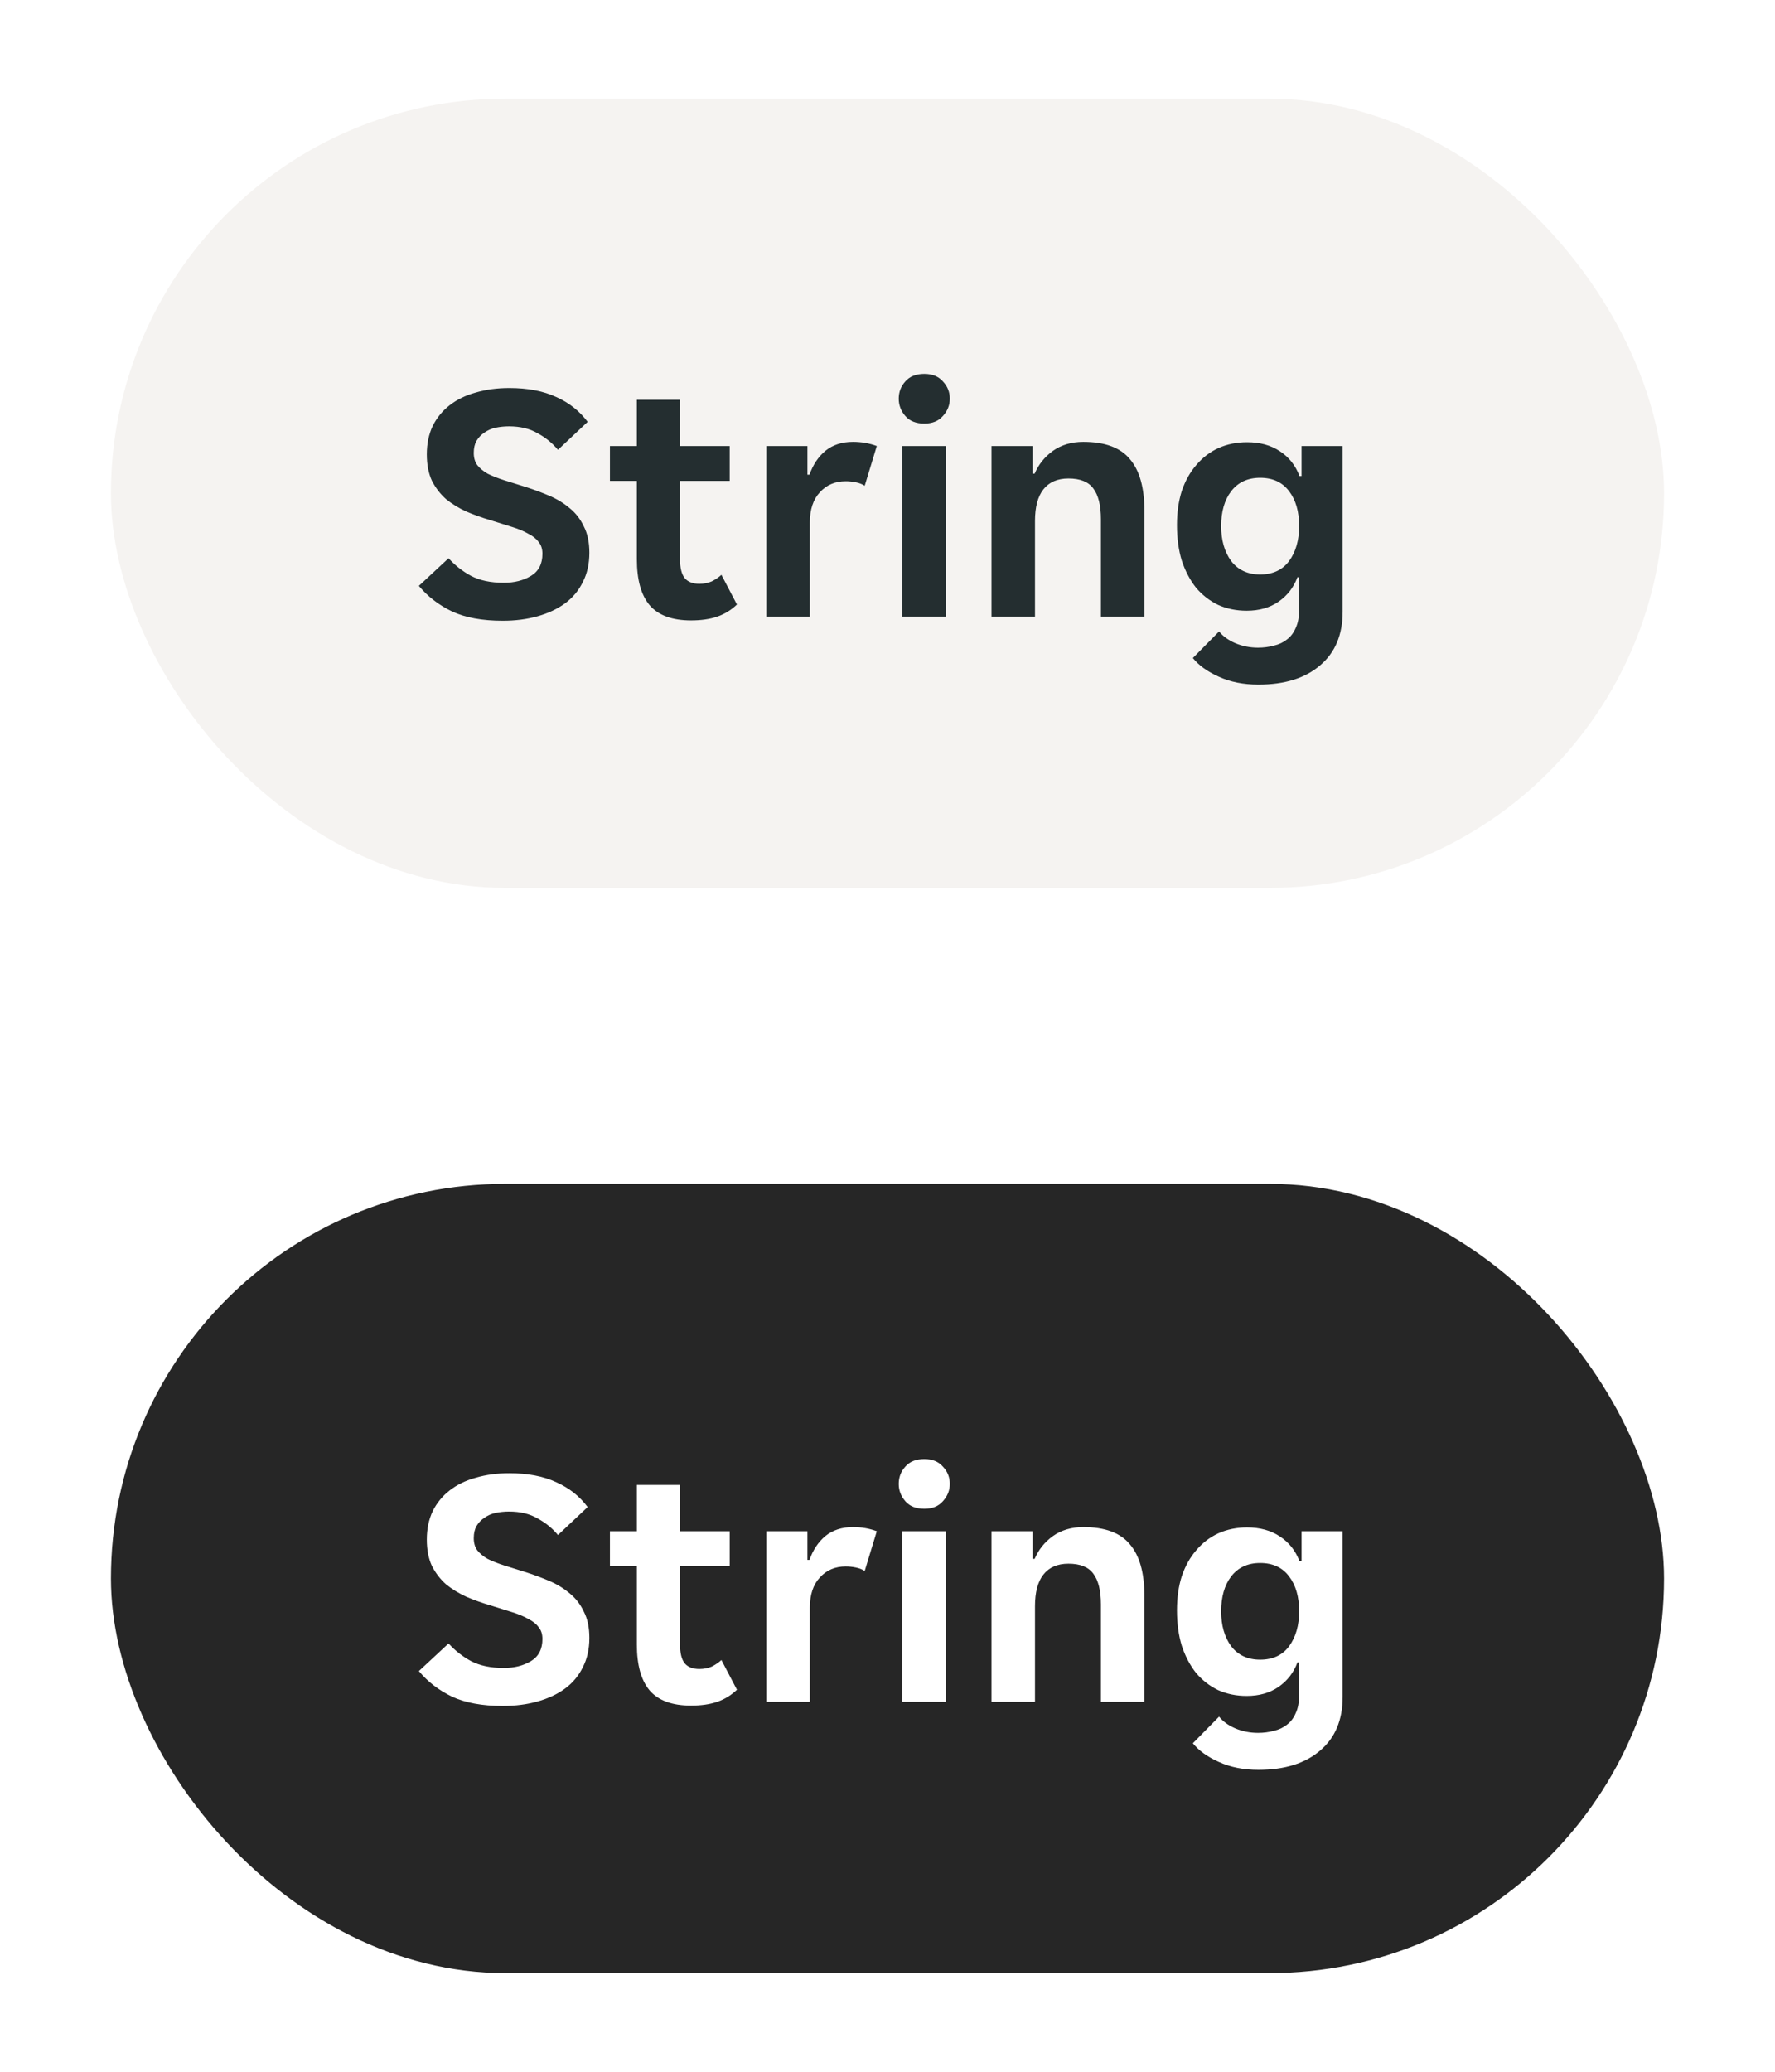 <svg width="72" height="84" viewBox="0 0 72 84" fill="none" xmlns="http://www.w3.org/2000/svg">
<g filter="url(#filter0_dd_884_2534)">
<g clip-path="url(#clip0_884_2534)">
<rect x="4.5" y="4" width="63" height="32" rx="16" fill="#F5F3F1"/>
<g clip-path="url(#clip1_884_2534)">
<path d="M20.393 25.168C19.563 25.168 18.877 25.042 18.335 24.79C17.794 24.529 17.346 24.183 16.991 23.754L18.195 22.634C18.457 22.923 18.76 23.161 19.105 23.348C19.46 23.535 19.903 23.628 20.435 23.628C20.865 23.628 21.233 23.535 21.541 23.348C21.849 23.161 22.003 22.863 22.003 22.452C22.003 22.256 21.952 22.097 21.849 21.976C21.756 21.845 21.616 21.733 21.429 21.64C21.252 21.537 21.028 21.444 20.757 21.36C20.496 21.276 20.197 21.183 19.861 21.08C19.544 20.987 19.231 20.875 18.923 20.744C18.615 20.604 18.34 20.436 18.097 20.24C17.864 20.035 17.673 19.787 17.523 19.498C17.383 19.199 17.313 18.84 17.313 18.42C17.313 17.991 17.393 17.608 17.551 17.272C17.719 16.936 17.948 16.656 18.237 16.432C18.536 16.199 18.891 16.026 19.301 15.914C19.712 15.793 20.165 15.732 20.659 15.732C21.406 15.732 22.041 15.853 22.563 16.096C23.086 16.329 23.511 16.665 23.837 17.104L22.633 18.238C22.409 17.967 22.134 17.743 21.807 17.566C21.49 17.379 21.103 17.286 20.645 17.286C20.459 17.286 20.277 17.305 20.099 17.342C19.931 17.379 19.782 17.445 19.651 17.538C19.521 17.622 19.413 17.734 19.329 17.874C19.255 18.005 19.217 18.168 19.217 18.364C19.217 18.56 19.264 18.723 19.357 18.854C19.46 18.985 19.6 19.101 19.777 19.204C19.964 19.297 20.188 19.386 20.449 19.47C20.711 19.554 21.009 19.647 21.345 19.75C21.663 19.853 21.975 19.969 22.283 20.1C22.591 20.231 22.867 20.399 23.109 20.604C23.352 20.8 23.543 21.047 23.683 21.346C23.833 21.635 23.907 21.99 23.907 22.41C23.907 22.858 23.819 23.255 23.641 23.6C23.473 23.945 23.231 24.235 22.913 24.468C22.605 24.692 22.237 24.865 21.807 24.986C21.378 25.107 20.907 25.168 20.393 25.168ZM28.031 25.154C27.266 25.154 26.706 24.949 26.351 24.538C26.006 24.127 25.833 23.507 25.833 22.676V19.498H24.741V18.084H25.833V16.208H27.583V18.084H29.599V19.498H27.583V22.662C27.583 23.026 27.649 23.287 27.779 23.446C27.91 23.595 28.106 23.67 28.367 23.67C28.554 23.67 28.722 23.637 28.871 23.572C29.021 23.497 29.151 23.409 29.263 23.306L29.893 24.51C29.66 24.734 29.394 24.897 29.095 25C28.797 25.103 28.442 25.154 28.031 25.154ZM31.086 18.084H32.752V19.246H32.836C32.976 18.845 33.191 18.523 33.48 18.28C33.779 18.037 34.152 17.916 34.6 17.916C34.945 17.916 35.267 17.972 35.566 18.084L35.076 19.694C34.973 19.629 34.852 19.582 34.712 19.554C34.572 19.526 34.437 19.512 34.306 19.512C33.877 19.512 33.527 19.661 33.256 19.96C32.985 20.249 32.85 20.66 32.85 21.192V25H31.086V18.084ZM38.528 16.166C38.528 16.427 38.434 16.661 38.248 16.866C38.071 17.071 37.819 17.174 37.492 17.174C37.156 17.174 36.899 17.071 36.722 16.866C36.544 16.661 36.456 16.427 36.456 16.166C36.456 15.895 36.544 15.662 36.722 15.466C36.899 15.261 37.156 15.158 37.492 15.158C37.819 15.158 38.071 15.261 38.248 15.466C38.434 15.662 38.528 15.895 38.528 16.166ZM36.596 18.084H38.36V25H36.596V18.084ZM40.219 18.084H41.885V19.204H41.969C42.128 18.831 42.375 18.523 42.711 18.28C43.056 18.037 43.467 17.916 43.943 17.916C44.82 17.916 45.45 18.149 45.833 18.616C46.225 19.073 46.421 19.769 46.421 20.702V25H44.657V21.052C44.657 20.492 44.554 20.077 44.349 19.806C44.153 19.535 43.817 19.4 43.341 19.4C42.893 19.4 42.552 19.549 42.319 19.848C42.095 20.137 41.983 20.562 41.983 21.122V25H40.219V18.084ZM51.046 27.758C50.439 27.758 49.902 27.651 49.436 27.436C48.978 27.231 48.628 26.979 48.386 26.68L49.45 25.602C49.608 25.798 49.828 25.957 50.108 26.078C50.397 26.199 50.705 26.26 51.032 26.26C51.256 26.26 51.47 26.232 51.676 26.176C51.881 26.129 52.058 26.045 52.208 25.924C52.357 25.812 52.474 25.658 52.558 25.462C52.651 25.266 52.698 25.019 52.698 24.72V23.404H52.628C52.478 23.815 52.222 24.146 51.858 24.398C51.503 24.641 51.074 24.762 50.57 24.762C50.15 24.762 49.762 24.683 49.408 24.524C49.062 24.356 48.764 24.123 48.512 23.824C48.269 23.516 48.078 23.152 47.938 22.732C47.807 22.303 47.742 21.822 47.742 21.29C47.742 20.777 47.807 20.315 47.938 19.904C48.078 19.493 48.274 19.143 48.526 18.854C48.778 18.555 49.076 18.327 49.422 18.168C49.776 18.009 50.164 17.93 50.584 17.93C51.106 17.93 51.55 18.051 51.914 18.294C52.287 18.537 52.553 18.873 52.712 19.302H52.796V18.084H54.462V24.804C54.462 25.737 54.158 26.461 53.552 26.974C52.945 27.497 52.11 27.758 51.046 27.758ZM51.116 23.292C51.629 23.292 52.021 23.11 52.292 22.746C52.562 22.373 52.698 21.901 52.698 21.332C52.698 20.744 52.562 20.273 52.292 19.918C52.021 19.554 51.629 19.372 51.116 19.372C50.612 19.372 50.22 19.554 49.94 19.918C49.669 20.273 49.534 20.744 49.534 21.332C49.534 21.901 49.669 22.373 49.94 22.746C50.22 23.11 50.612 23.292 51.116 23.292Z" fill="#242E30"/>
</g>
</g>
</g>
<g filter="url(#filter1_dd_884_2534)">
<g clip-path="url(#clip2_884_2534)">
<rect x="4.5" y="48" width="63" height="32" rx="16" fill="#262626"/>
<g clip-path="url(#clip3_884_2534)">
<path d="M20.393 69.168C19.563 69.168 18.877 69.042 18.335 68.79C17.794 68.529 17.346 68.183 16.991 67.754L18.195 66.634C18.457 66.923 18.76 67.161 19.105 67.348C19.46 67.535 19.903 67.628 20.435 67.628C20.865 67.628 21.233 67.535 21.541 67.348C21.849 67.161 22.003 66.863 22.003 66.452C22.003 66.256 21.952 66.097 21.849 65.976C21.756 65.845 21.616 65.733 21.429 65.64C21.252 65.537 21.028 65.444 20.757 65.36C20.496 65.276 20.197 65.183 19.861 65.08C19.544 64.987 19.231 64.875 18.923 64.744C18.615 64.604 18.34 64.436 18.097 64.24C17.864 64.035 17.673 63.787 17.523 63.498C17.383 63.199 17.313 62.84 17.313 62.42C17.313 61.991 17.393 61.608 17.551 61.272C17.719 60.936 17.948 60.656 18.237 60.432C18.536 60.199 18.891 60.026 19.301 59.914C19.712 59.793 20.165 59.732 20.659 59.732C21.406 59.732 22.041 59.853 22.563 60.096C23.086 60.329 23.511 60.665 23.837 61.104L22.633 62.238C22.409 61.967 22.134 61.743 21.807 61.566C21.49 61.379 21.103 61.286 20.645 61.286C20.459 61.286 20.277 61.305 20.099 61.342C19.931 61.379 19.782 61.445 19.651 61.538C19.521 61.622 19.413 61.734 19.329 61.874C19.255 62.005 19.217 62.168 19.217 62.364C19.217 62.56 19.264 62.723 19.357 62.854C19.46 62.985 19.6 63.101 19.777 63.204C19.964 63.297 20.188 63.386 20.449 63.47C20.711 63.554 21.009 63.647 21.345 63.75C21.663 63.853 21.975 63.969 22.283 64.1C22.591 64.231 22.867 64.399 23.109 64.604C23.352 64.8 23.543 65.047 23.683 65.346C23.833 65.635 23.907 65.99 23.907 66.41C23.907 66.858 23.819 67.255 23.641 67.6C23.473 67.945 23.231 68.235 22.913 68.468C22.605 68.692 22.237 68.865 21.807 68.986C21.378 69.107 20.907 69.168 20.393 69.168ZM28.031 69.154C27.266 69.154 26.706 68.949 26.351 68.538C26.006 68.127 25.833 67.507 25.833 66.676V63.498H24.741V62.084H25.833V60.208H27.583V62.084H29.599V63.498H27.583V66.662C27.583 67.026 27.649 67.287 27.779 67.446C27.91 67.595 28.106 67.67 28.367 67.67C28.554 67.67 28.722 67.637 28.871 67.572C29.021 67.497 29.151 67.409 29.263 67.306L29.893 68.51C29.66 68.734 29.394 68.897 29.095 69C28.797 69.103 28.442 69.154 28.031 69.154ZM31.086 62.084H32.752V63.246H32.836C32.976 62.845 33.191 62.523 33.48 62.28C33.779 62.037 34.152 61.916 34.6 61.916C34.945 61.916 35.267 61.972 35.566 62.084L35.076 63.694C34.973 63.629 34.852 63.582 34.712 63.554C34.572 63.526 34.437 63.512 34.306 63.512C33.877 63.512 33.527 63.661 33.256 63.96C32.985 64.249 32.85 64.66 32.85 65.192V69H31.086V62.084ZM38.528 60.166C38.528 60.427 38.434 60.661 38.248 60.866C38.071 61.071 37.819 61.174 37.492 61.174C37.156 61.174 36.899 61.071 36.722 60.866C36.544 60.661 36.456 60.427 36.456 60.166C36.456 59.895 36.544 59.662 36.722 59.466C36.899 59.261 37.156 59.158 37.492 59.158C37.819 59.158 38.071 59.261 38.248 59.466C38.434 59.662 38.528 59.895 38.528 60.166ZM36.596 62.084H38.36V69H36.596V62.084ZM40.219 62.084H41.885V63.204H41.969C42.128 62.831 42.375 62.523 42.711 62.28C43.056 62.037 43.467 61.916 43.943 61.916C44.82 61.916 45.45 62.149 45.833 62.616C46.225 63.073 46.421 63.769 46.421 64.702V69H44.657V65.052C44.657 64.492 44.554 64.077 44.349 63.806C44.153 63.535 43.817 63.4 43.341 63.4C42.893 63.4 42.552 63.549 42.319 63.848C42.095 64.137 41.983 64.562 41.983 65.122V69H40.219V62.084ZM51.046 71.758C50.439 71.758 49.902 71.651 49.436 71.436C48.978 71.231 48.628 70.979 48.386 70.68L49.45 69.602C49.608 69.798 49.828 69.957 50.108 70.078C50.397 70.199 50.705 70.26 51.032 70.26C51.256 70.26 51.47 70.232 51.676 70.176C51.881 70.129 52.058 70.045 52.208 69.924C52.357 69.812 52.474 69.658 52.558 69.462C52.651 69.266 52.698 69.019 52.698 68.72V67.404H52.628C52.478 67.815 52.222 68.146 51.858 68.398C51.503 68.641 51.074 68.762 50.57 68.762C50.15 68.762 49.762 68.683 49.408 68.524C49.062 68.356 48.764 68.123 48.512 67.824C48.269 67.516 48.078 67.152 47.938 66.732C47.807 66.303 47.742 65.822 47.742 65.29C47.742 64.777 47.807 64.315 47.938 63.904C48.078 63.493 48.274 63.143 48.526 62.854C48.778 62.555 49.076 62.327 49.422 62.168C49.776 62.009 50.164 61.93 50.584 61.93C51.106 61.93 51.55 62.051 51.914 62.294C52.287 62.537 52.553 62.873 52.712 63.302H52.796V62.084H54.462V68.804C54.462 69.737 54.158 70.461 53.552 70.974C52.945 71.497 52.11 71.758 51.046 71.758ZM51.116 67.292C51.629 67.292 52.021 67.11 52.292 66.746C52.562 66.373 52.698 65.901 52.698 65.332C52.698 64.744 52.562 64.273 52.292 63.918C52.021 63.554 51.629 63.372 51.116 63.372C50.612 63.372 50.22 63.554 49.94 63.918C49.669 64.273 49.534 64.744 49.534 65.332C49.534 65.901 49.669 66.373 49.94 66.746C50.22 67.11 50.612 67.292 51.116 67.292Z" fill="white"/>
</g>
</g>
</g>
<defs>
<filter id="filter0_dd_884_2534" x="0.5" y="0" width="71" height="40" filterUnits="userSpaceOnUse" color-interpolation-filters="sRGB">
<feFlood flood-opacity="0" result="BackgroundImageFix"/>
<feColorMatrix in="SourceAlpha" type="matrix" values="0 0 0 0 0 0 0 0 0 0 0 0 0 0 0 0 0 0 127 0" result="hardAlpha"/>
<feMorphology radius="4" operator="dilate" in="SourceAlpha" result="effect1_dropShadow_884_2534"/>
<feOffset/>
<feComposite in2="hardAlpha" operator="out"/>
<feColorMatrix type="matrix" values="0 0 0 0 0.035 0 0 0 0 0.302 0 0 0 0 0.675 0 0 0 1 0"/>
<feBlend mode="normal" in2="BackgroundImageFix" result="effect1_dropShadow_884_2534"/>
<feColorMatrix in="SourceAlpha" type="matrix" values="0 0 0 0 0 0 0 0 0 0 0 0 0 0 0 0 0 0 127 0" result="hardAlpha"/>
<feMorphology radius="2" operator="dilate" in="SourceAlpha" result="effect2_dropShadow_884_2534"/>
<feOffset/>
<feComposite in2="hardAlpha" operator="out"/>
<feColorMatrix type="matrix" values="0 0 0 0 1 0 0 0 0 1 0 0 0 0 1 0 0 0 1 0"/>
<feBlend mode="normal" in2="effect1_dropShadow_884_2534" result="effect2_dropShadow_884_2534"/>
<feBlend mode="normal" in="SourceGraphic" in2="effect2_dropShadow_884_2534" result="shape"/>
</filter>
<filter id="filter1_dd_884_2534" x="0.5" y="44" width="71" height="40" filterUnits="userSpaceOnUse" color-interpolation-filters="sRGB">
<feFlood flood-opacity="0" result="BackgroundImageFix"/>
<feColorMatrix in="SourceAlpha" type="matrix" values="0 0 0 0 0 0 0 0 0 0 0 0 0 0 0 0 0 0 127 0" result="hardAlpha"/>
<feMorphology radius="4" operator="dilate" in="SourceAlpha" result="effect1_dropShadow_884_2534"/>
<feOffset/>
<feComposite in2="hardAlpha" operator="out"/>
<feColorMatrix type="matrix" values="0 0 0 0 0.035 0 0 0 0 0.302 0 0 0 0 0.675 0 0 0 1 0"/>
<feBlend mode="normal" in2="BackgroundImageFix" result="effect1_dropShadow_884_2534"/>
<feColorMatrix in="SourceAlpha" type="matrix" values="0 0 0 0 0 0 0 0 0 0 0 0 0 0 0 0 0 0 127 0" result="hardAlpha"/>
<feMorphology radius="2" operator="dilate" in="SourceAlpha" result="effect2_dropShadow_884_2534"/>
<feOffset/>
<feComposite in2="hardAlpha" operator="out"/>
<feColorMatrix type="matrix" values="0 0 0 0 1 0 0 0 0 1 0 0 0 0 1 0 0 0 1 0"/>
<feBlend mode="normal" in2="effect1_dropShadow_884_2534" result="effect2_dropShadow_884_2534"/>
<feBlend mode="normal" in="SourceGraphic" in2="effect2_dropShadow_884_2534" result="shape"/>
</filter>
<clipPath id="clip0_884_2534">
<rect x="4.5" y="4" width="63" height="32" rx="16" fill="white"/>
</clipPath>
<clipPath id="clip1_884_2534">
<rect x="4.5" y="4" width="63" height="32" rx="16" fill="white"/>
</clipPath>
<clipPath id="clip2_884_2534">
<rect x="4.5" y="48" width="63" height="32" rx="16" fill="white"/>
</clipPath>
<clipPath id="clip3_884_2534">
<rect x="4.5" y="48" width="63" height="32" rx="16" fill="white"/>
</clipPath>
</defs>
</svg>
